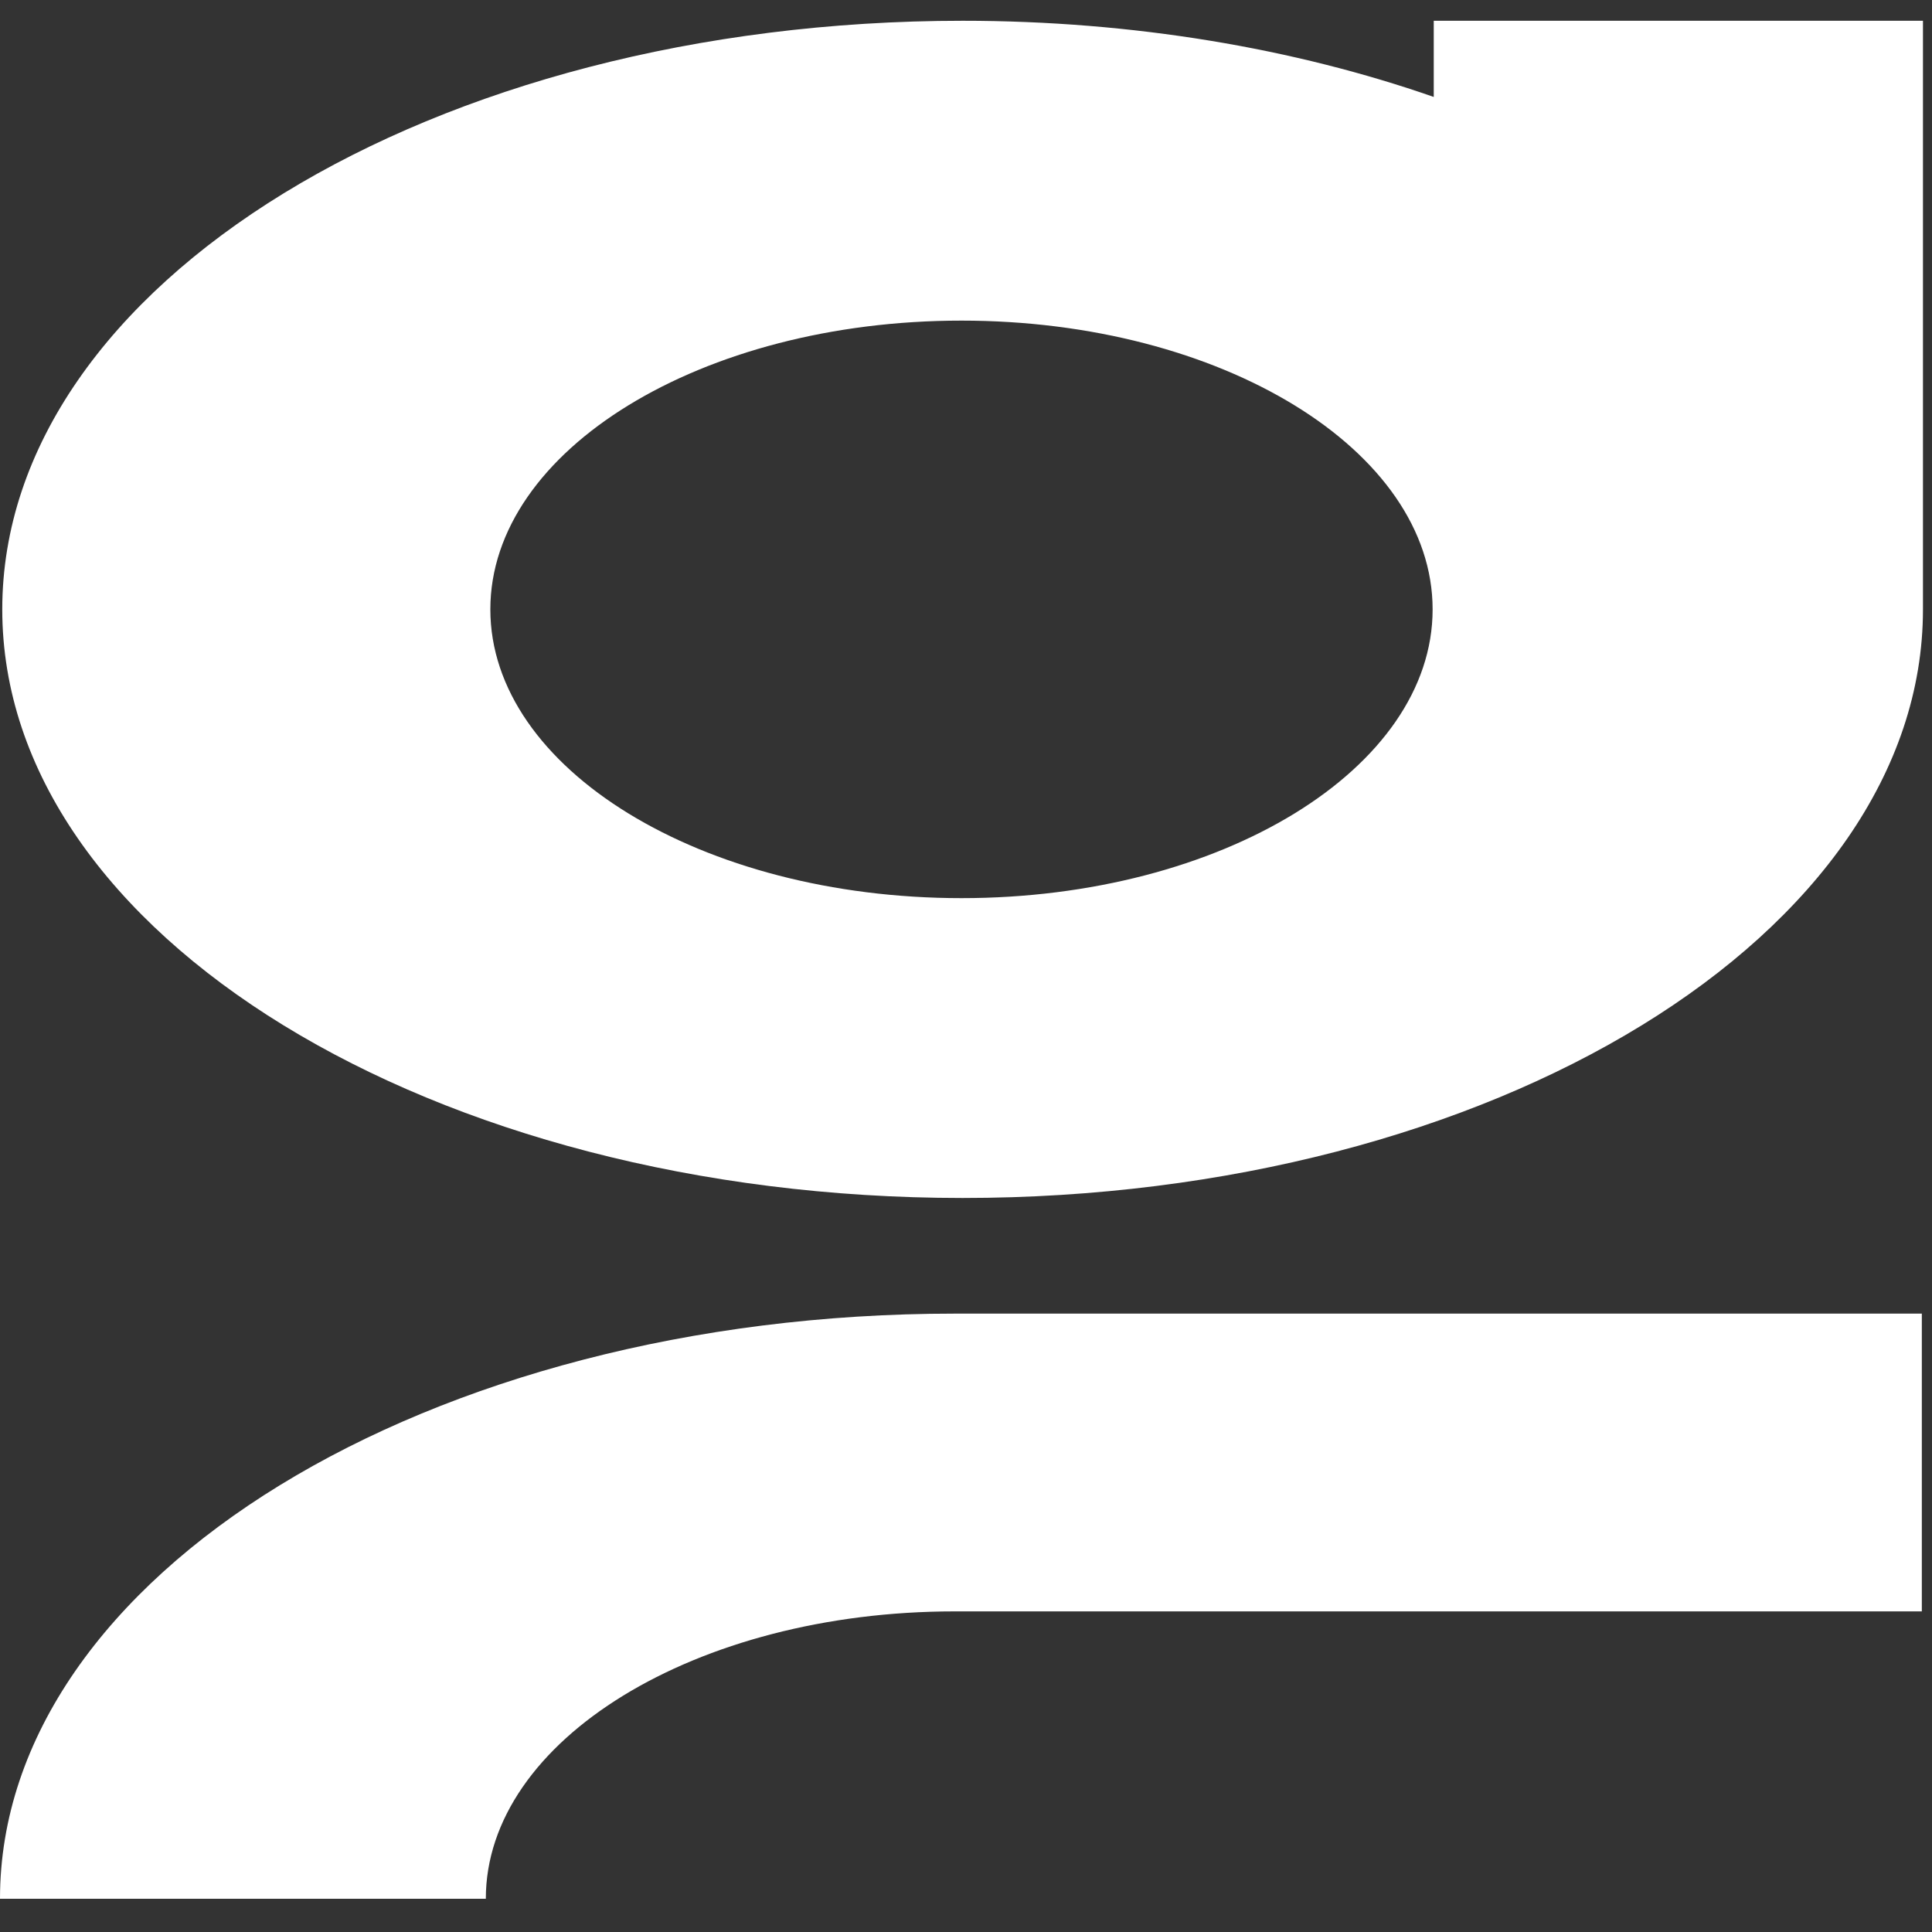 <?xml version="1.0" encoding="utf-8"?>
<svg version="1.1" id="Layer_1" xmlns="http://www.w3.org/2000/svg" x="0px" y="0px" viewBox="0 -3 171 279" style="enable-background:new 0 0 170.1 271.2;" width="180px" height="180px" preserveAspectRatio="none">
  <rect x="0" y="-3" width="171" height="279" fill="#333333" stroke="none"/>
  <style type="text/css">
	.st0{fill:url(#SVGID_1_);}
	.st1{fill:url(#SVGID_2_);}
</style>
  <g id="Greentube_Logo_Master_Colour_4_">
    <path class="st0" d="M85.1,126.7c-23,0-41.7-18.7-41.7-41.7s18.7-41.7,41.7-41.7S126.8,62,126.8,85S108.1,126.7,85.1,126.7 M170.1,0h-43.2v11c-12.3-7-26.6-11-41.7-11C38.3,0,0.2,38.1,0.2,85s38.1,85,85,85s85-38.1,85-85c0-0.2,0-0.3,0-0.5h0V0z" style="fill: rgb(255, 255, 255);"/>
    <path class="st1" d="M43,271.2H0c0-46.6,37.9-84.5,84.5-84.5h85.6v43H84.5C61.6,229.7,43,248.3,43,271.2" style="fill: rgb(255, 255, 255);"/>
  </g>
</svg>